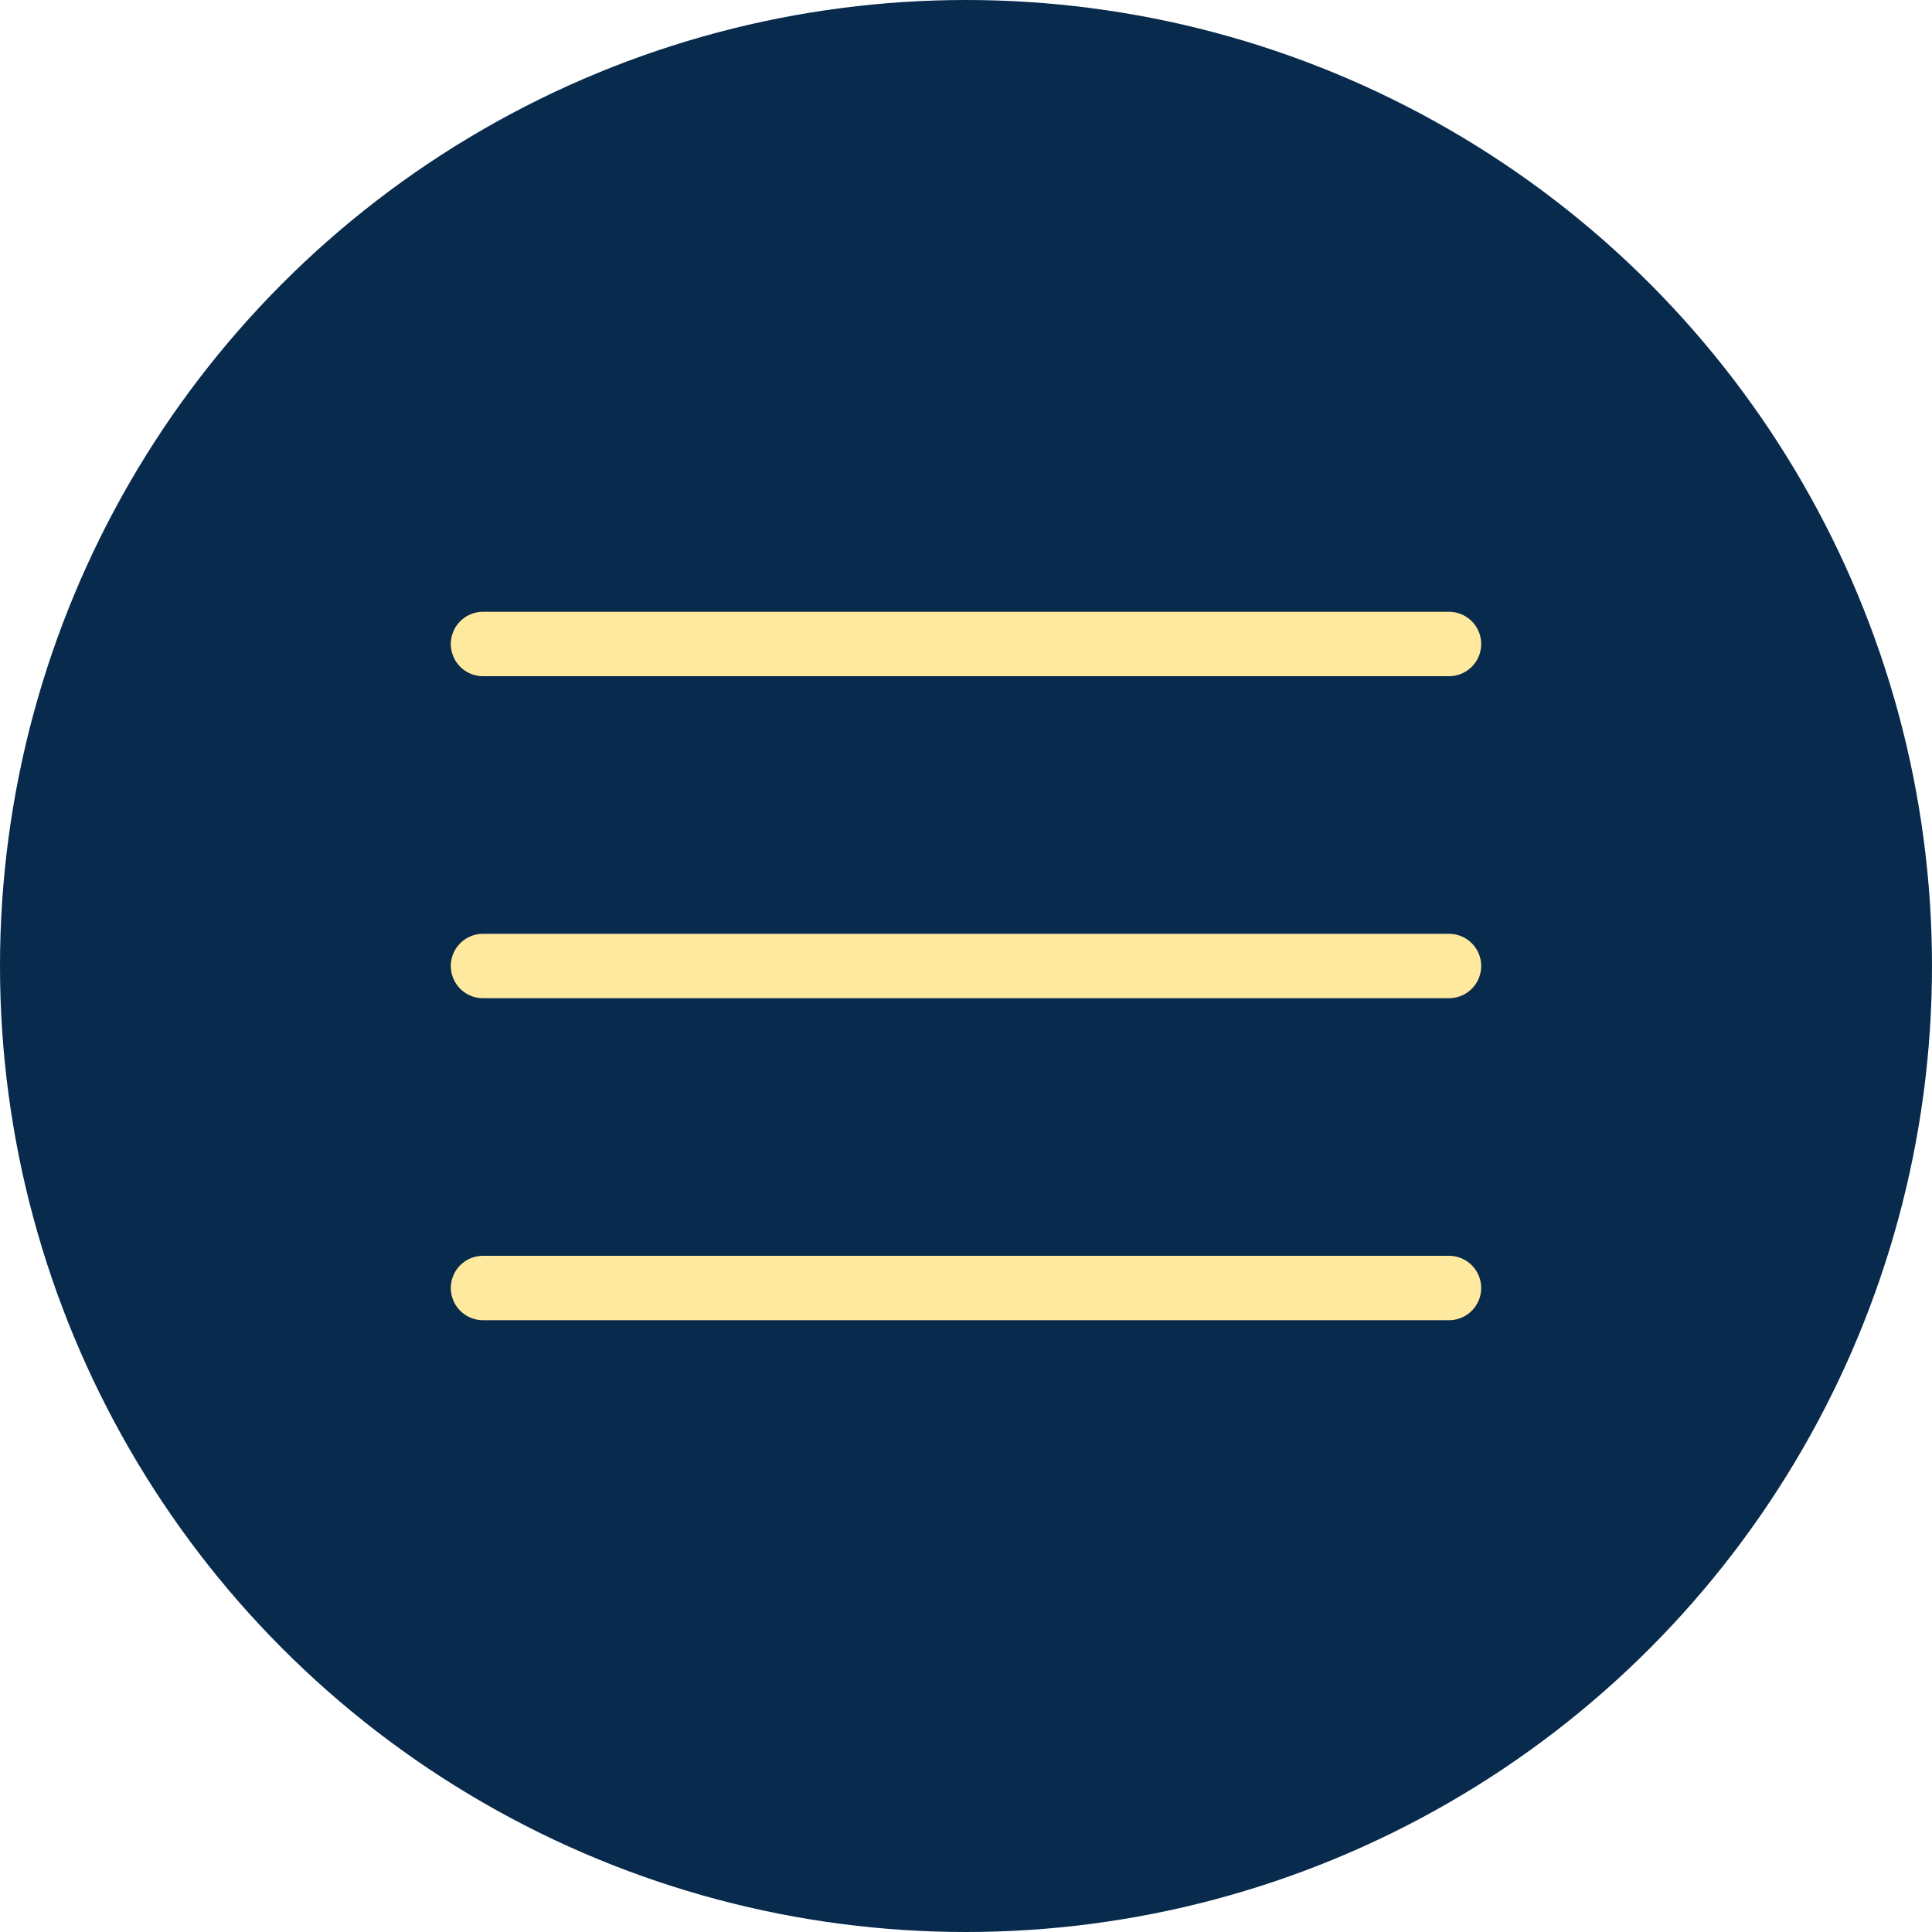 <?xml version="1.0" encoding="UTF-8"?> <svg xmlns="http://www.w3.org/2000/svg" width="60" height="60" viewBox="0 0 60 60" fill="none"><circle cx="30" cy="30" r="30" fill="#082A4C"></circle><path d="M15 20H45" stroke="#FEE99F" stroke-width="2" stroke-linecap="round"></path><path d="M15 40H45" stroke="#FEE99F" stroke-width="2" stroke-linecap="round"></path><path d="M15 30H45" stroke="#FEE99F" stroke-width="2" stroke-linecap="round"></path></svg> 